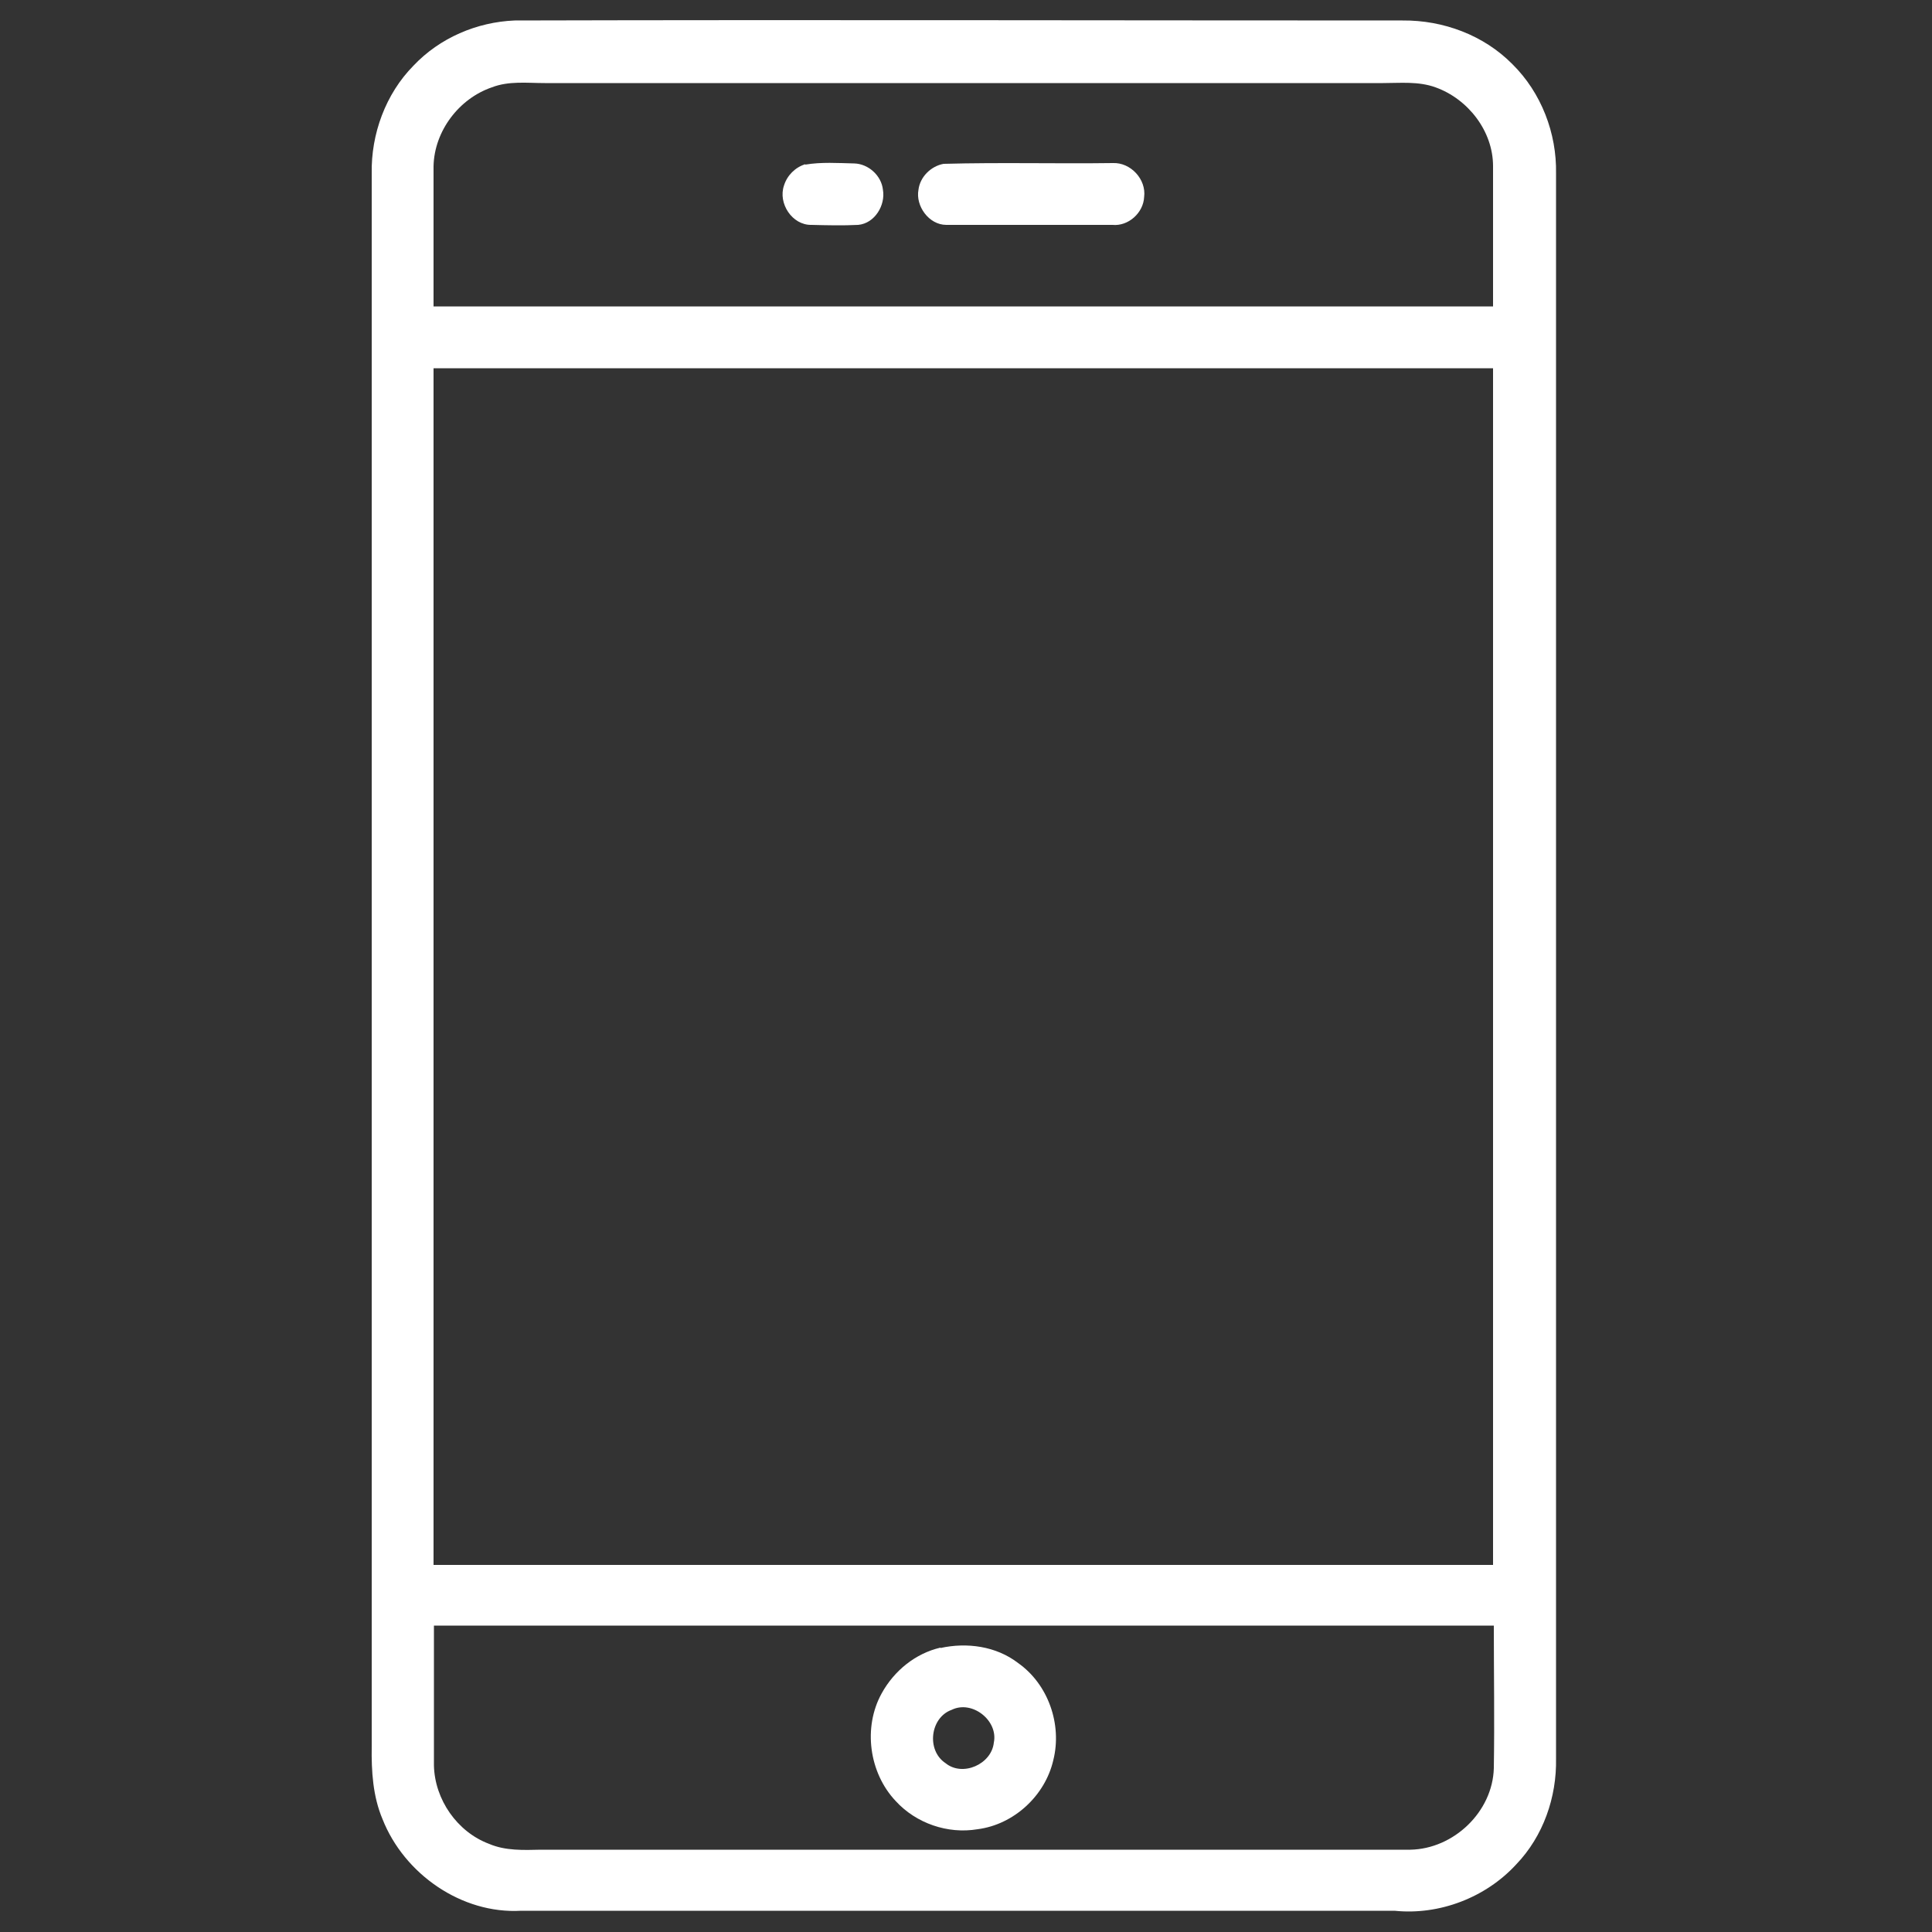 <?xml version="1.0" encoding="UTF-8"?>
<svg id="Layer_1" xmlns="http://www.w3.org/2000/svg" version="1.1" viewBox="0 0 500 500">
  <rect x="0" y="0" width="500" height="500" fill="#333333" stroke="none"/>
  <!-- Generator: Adobe Illustrator 29.2.1, SVG Export Plug-In . SVG Version: 2.1.0 Build 116)  -->
  <defs>
    <style>
      .st0 {
        fill: #fff;
      }
    </style>
  </defs>
  <g id="_x23_1b365dff">
    <path class="st0" d="M133.3,5.3c76.6-.2,153.2,0,229.7,0,10.5-.1,21,3.8,28.4,11.3,7.5,7.4,11.5,17.9,11.3,28.3,0,136.7,0,273.5,0,410.2.2,10-3.3,20.1-10.3,27.4-7.9,8.6-19.9,13.2-31.5,12-75.3,0-150.7,0-226,0-15.4.9-30.3-9.5-35.9-23.7-2.5-5.9-2.9-12.4-2.8-18.8,0-135.7,0-271.4,0-407.1-.2-10.2,3.6-20.6,10.8-27.9,6.8-7.2,16.4-11.3,26.2-11.7M127.3,22.6c-8.5,2.9-14.9,11.3-15.1,20.4,0,12.1,0,24.2,0,36.3h274.2c0-12.1,0-24.2,0-36.3,0-9.1-6.5-17.4-14.9-20.4-4.4-1.6-9.1-1.1-13.6-1.1h-216.9c-4.6,0-9.3-.6-13.7,1.1M112.2,95.2v309.8c91.4,0,182.8,0,274.2,0,0-103.2,0-206.5,0-309.7-91.4,0-182.8,0-274.3,0M112.3,420.7c0,12.1,0,24.1,0,36.2.2,8.8,6,17.2,14.3,20.3,4.2,1.8,8.9,1.6,13.4,1.5,75,0,150,0,225,0,11.2-.2,21.3-9.8,21.6-21.1.2-12.3,0-24.6,0-36.9-91.5,0-183,0-274.5,0Z"/>
    <path class="st0" d="M208.4,42.6c4.2-.7,8.4-.4,12.7-.3,3.6.1,7,3.1,7.4,6.8.7,4-2.1,8.7-6.4,9.1-4,.2-8.1.1-12.1,0-5,.1-8.7-5.6-7.1-10.2.8-2.6,2.9-4.7,5.5-5.5Z"/>
    <path class="st0" d="M244.3,42.4c14.6-.4,29.2,0,43.7-.2,4.6-.2,8.7,4.2,8.1,8.8-.2,4.1-4.1,7.6-8.2,7.2-14.3,0-28.7,0-43,0-4.5,0-8-4.9-7.2-9.1.4-3.3,3.2-6.1,6.5-6.7Z"/>
    <path class="st0" d="M243.4,426.5c6.8-1.5,14.4-.5,20.1,3.9,7.8,5.5,11.4,15.9,9.1,25.1-2.1,9.2-10.2,16.7-19.6,17.9-7.7,1.3-15.9-1.5-21.2-7.3-6.9-7.3-8.5-19.1-3.6-27.9,3.2-5.8,8.7-10.3,15.2-11.8M246.3,442.5c-5.6,2-6.6,10.5-1.6,13.8,4.4,3.6,11.9.3,12.5-5.3,1.2-5.7-5.6-11.1-10.9-8.5Z"/>
  </g>
</svg>